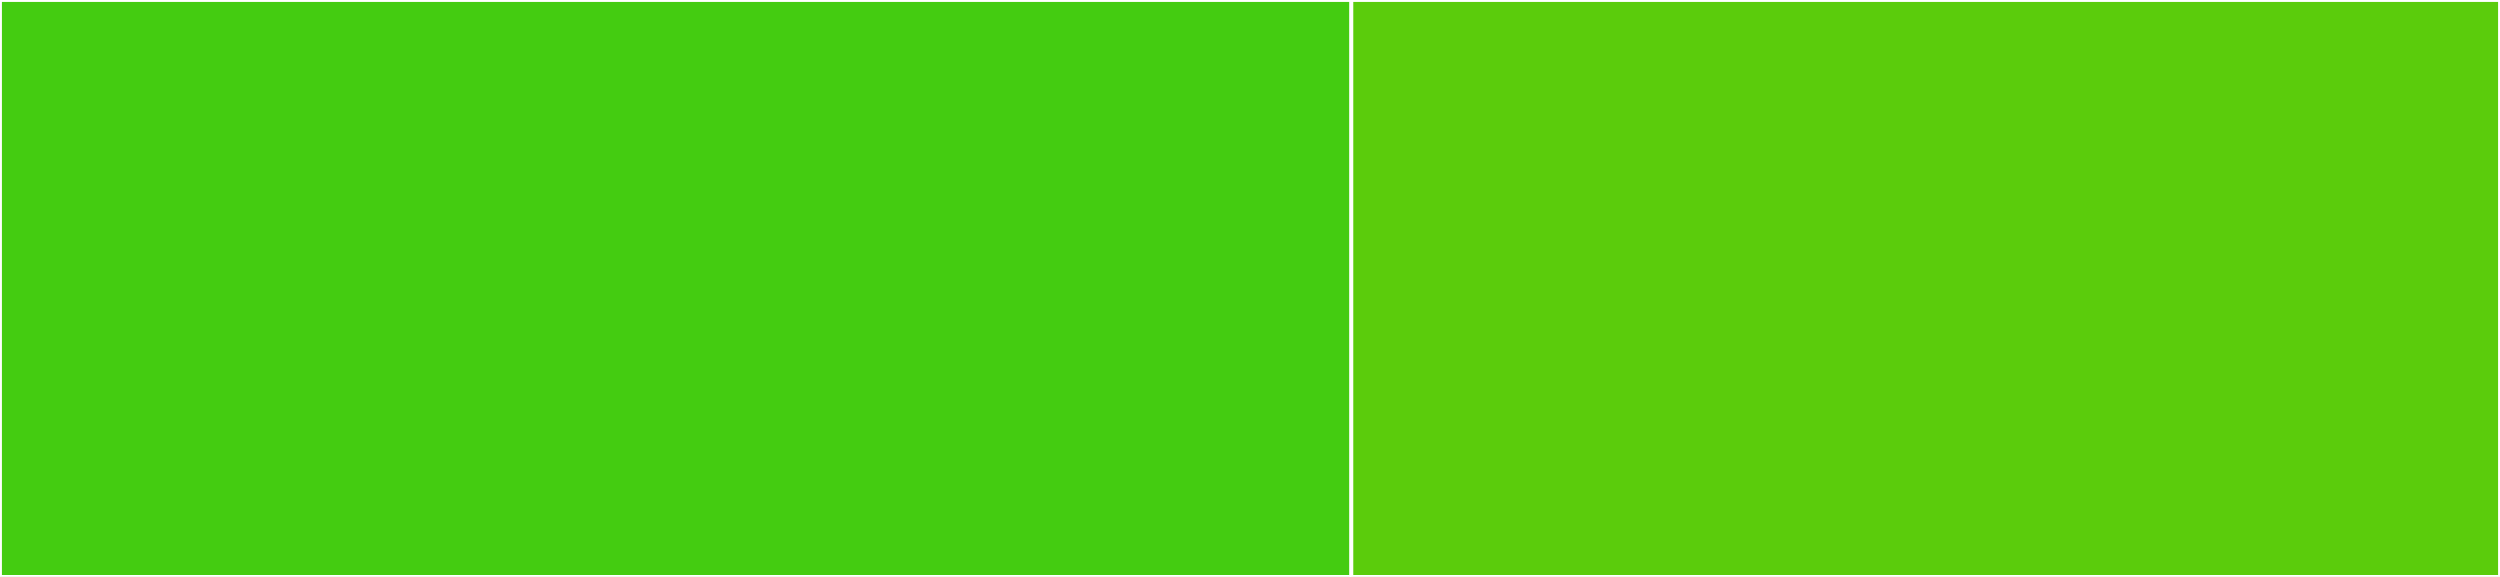 <svg baseProfile="full" width="650" height="150" viewBox="0 0 650 150" version="1.1"
xmlns="http://www.w3.org/2000/svg" xmlns:ev="http://www.w3.org/2001/xml-events"
xmlns:xlink="http://www.w3.org/1999/xlink">

<rect x="0" y="0" width="650" height="150" fill="#333333" stroke="none"/>

<style>rect.s{mask:url(#mask);}</style>
<defs>
  <pattern id="white" width="4" height="4" patternUnits="userSpaceOnUse" patternTransform="rotate(45)">
    <rect width="2" height="2" transform="translate(0,0)" fill="white"></rect>
  </pattern>
  <mask id="mask">
    <rect x="0" y="0" width="100%" height="100%" fill="url(#white)"></rect>
  </mask>
</defs>

<rect x="0" y="0" width="351.351" height="150.0" fill="#4c1" stroke="white" stroke-width="1" class=" tooltipped" data-content="test/index.spec.ts"><title>test/index.spec.ts</title></rect>
<rect x="351.351" y="0" width="298.649" height="150.0" fill="#5bcc0c" stroke="white" stroke-width="1" class=" tooltipped" data-content="src/index.ts"><title>src/index.ts</title></rect>
</svg>